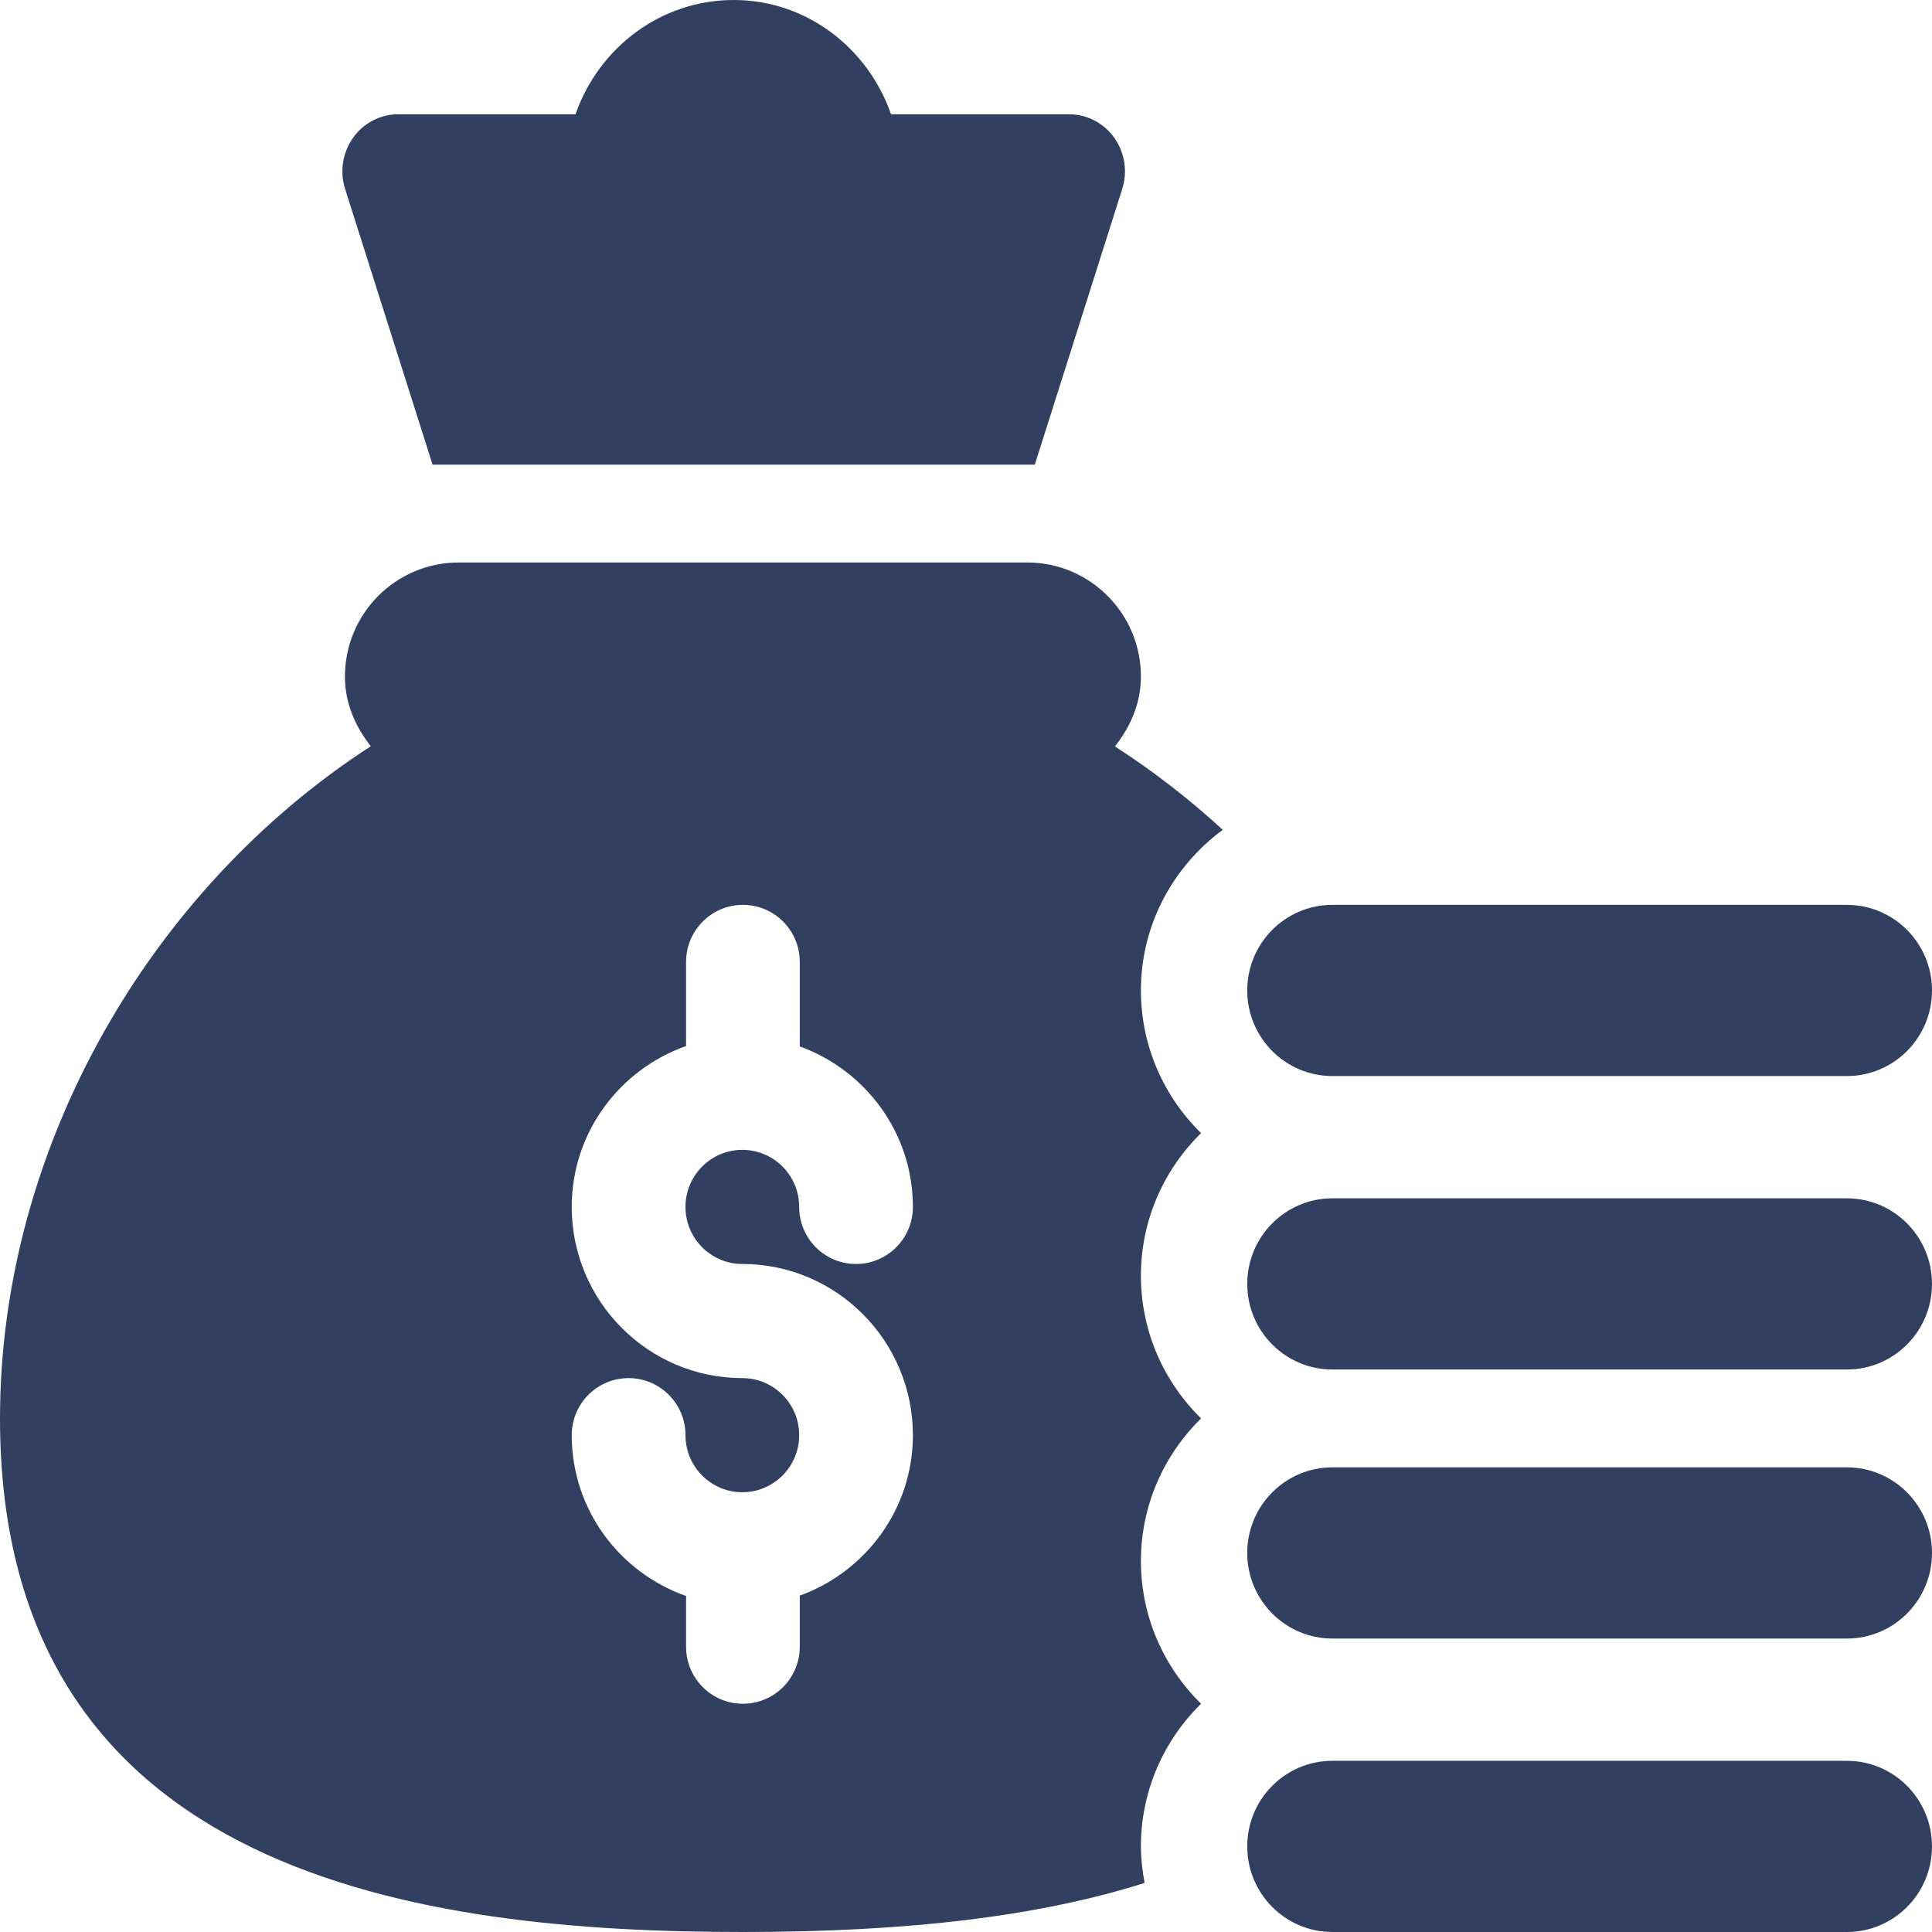 <svg xmlns="http://www.w3.org/2000/svg" width="56" height="56" fill="none" viewBox="0 0 56 56">
    <path fill="#314060" fill-rule="evenodd" d="M33.177 54.578C30.158 55.533 26.395 56 21.534 56 12.337 56 0 54.458 0 41.114c0-7.856 4.35-15.347 10.748-19.484-.444-.563-.75-1.244-.75-2.018 0-1.827 1.475-3.308 3.296-3.308h16.48c1.82 0 3.296 1.48 3.296 3.308 0 .776-.307 1.459-.753 2.023 1.099.71 2.146 1.517 3.126 2.418-1.431 1.054-2.373 2.742-2.373 4.656 0 1.62.671 3.083 1.744 4.135-1.073 1.052-1.744 2.514-1.744 4.135 0 1.62.671 3.083 1.744 4.135-1.073 1.052-1.744 2.514-1.744 4.135 0 1.62.671 3.083 1.744 4.135-1.073 1.052-1.744 2.514-1.744 4.135 0 .363.043.715.107 1.06zM16.572 34.983c0 2.736 2.218 4.962 4.945 4.962.909 0 1.648.74 1.648 1.654 0 .912-.74 1.654-1.648 1.654-.91 0-1.648-.742-1.648-1.654 0-.914-.738-1.654-1.649-1.654-.91 0-1.648.74-1.648 1.654 0 2.16 1.39 3.983 3.314 4.662v1.47c0 .913.737 1.653 1.648 1.653.91 0 1.648-.74 1.648-1.654v-1.48c1.905-.69 3.279-2.505 3.279-4.651 0-2.736-2.218-4.962-4.944-4.962-.91 0-1.648-.742-1.648-1.654 0-.913.738-1.654 1.648-1.654.909 0 1.648.74 1.648 1.654 0 .914.736 1.654 1.648 1.654.91 0 1.648-.74 1.648-1.654 0-2.147-1.374-3.962-3.279-4.652v-2.449c0-.914-.737-1.654-1.648-1.654-.91 0-1.648.74-1.648 1.654v2.438c-1.923.68-3.314 2.502-3.314 4.663z" clip-rule="evenodd"/>
    <path fill="#314060" d="M53.533 51.038H38.619c-1.362 0-2.467 1.11-2.467 2.481 0 1.37 1.105 2.481 2.467 2.481h14.914C54.895 56 56 54.89 56 53.52c0-1.371-1.105-2.482-2.467-2.482zM53.533 42.532H38.619c-1.362 0-2.467 1.11-2.467 2.48 0 1.37 1.105 2.482 2.467 2.482h14.914c1.362 0 2.467-1.111 2.467-2.481 0-1.37-1.105-2.481-2.467-2.481zM53.533 34.734H38.619c-1.362 0-2.467 1.111-2.467 2.481 0 1.37 1.105 2.481 2.467 2.481h14.914c1.362 0 2.467-1.11 2.467-2.48 0-1.371-1.105-2.482-2.467-2.482zM53.533 26.228H38.619c-1.362 0-2.467 1.11-2.467 2.48 0 1.371 1.105 2.482 2.467 2.482h14.914c1.362 0 2.467-1.111 2.467-2.481 0-1.37-1.105-2.481-2.467-2.481zM25.828 3.312C25.157 1.389 23.375 0 21.266 0c-2.112 0-3.914 1.384-4.584 3.312h-5.138c-.52 0-1.01.255-1.314.687-.304.432-.388.988-.222 1.493l2.53 7.976h17.456l2.53-7.976c.166-.505.082-1.061-.222-1.493-.305-.432-.794-.687-1.315-.687h-5.159z"/>
</svg>
